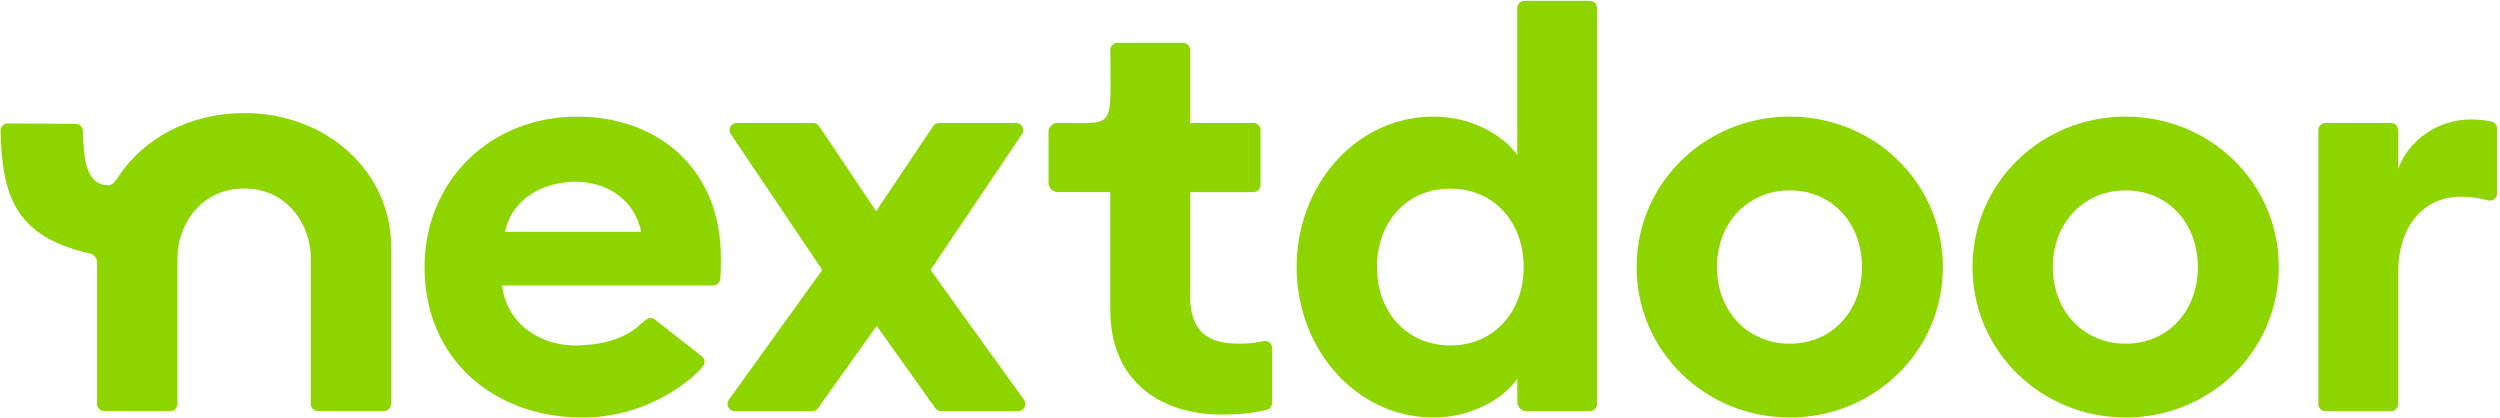 <?xml version="1.0" encoding="UTF-8"?>
<svg xmlns="http://www.w3.org/2000/svg" width="831" height="139" viewBox="0 0 831 139" fill="none">
  <g clip-path="url(#clip0_2634_33293)">
    <path d="M337.727 40.864H312.177C311.377 40.864 310.637 41.264 310.197 41.924L291.227 70.184L272.257 41.924C271.817 41.264 271.067 40.864 270.277 40.864H244.897C242.987 40.864 241.847 42.994 242.917 44.584L273.327 89.724L242.267 132.884C241.127 134.464 242.267 136.664 244.207 136.664H269.977C270.747 136.664 271.477 136.294 271.917 135.664L291.407 108.314L310.897 135.664C311.347 136.294 312.067 136.664 312.837 136.664H338.427C340.377 136.664 341.497 134.464 340.367 132.884L309.307 89.724L339.717 44.584C340.787 42.994 339.647 40.864 337.737 40.864H337.727Z" fill="#8ED500"></path>
    <path d="M395.597 97.954V63.854H416.617C417.937 63.854 419.007 62.784 419.007 61.464V43.244C419.007 41.924 417.937 40.854 416.617 40.854H395.597V16.614C395.597 15.294 394.527 14.224 393.207 14.224H371.467C370.147 14.224 369.077 15.294 369.077 16.614C369.077 43.574 371.287 40.844 351.637 40.844C349.927 40.844 348.527 42.224 348.527 43.934C348.527 48.334 348.527 56.354 348.527 60.744C348.527 62.454 349.917 63.834 351.627 63.834H369.067V103.114C369.067 126.484 385.517 137.794 406.027 137.794C412.377 137.794 417.137 137.224 421.057 136.204C422.117 135.924 422.857 134.984 422.857 133.884V115.704C422.857 114.144 421.397 113.044 419.877 113.404C417.547 113.954 414.967 114.234 412.017 114.234C400.597 114.234 395.567 109.634 395.567 97.944L395.597 97.954Z" fill="#8ED500"></path>
    <path d="M504.348 51.594C500.088 45.464 489.838 38.754 476.478 38.754C450.738 38.754 430.998 61.554 430.998 88.764C430.998 115.974 450.738 138.774 476.478 138.774C489.828 138.774 500.088 132.064 504.348 125.934V133.564C504.348 135.274 505.738 136.664 507.448 136.664H528.468C529.788 136.664 530.858 135.594 530.858 134.274V2.654C530.858 1.334 529.788 0.264 528.468 0.264H506.728C505.408 0.264 504.338 1.334 504.338 2.654V51.594H504.348ZM482.088 114.824C467.578 114.824 457.708 103.714 457.708 88.764C457.708 73.814 467.578 62.704 482.088 62.704C496.598 62.704 506.468 73.814 506.468 88.764C506.468 103.714 496.598 114.824 482.088 114.824Z" fill="#8ED500"></path>
    <path d="M821.137 39.714C810.297 39.714 800.427 46.804 797.137 56.194V43.254C797.137 41.934 796.067 40.864 794.747 40.864H773.007C771.687 40.864 770.617 41.934 770.617 43.254V134.284C770.617 135.604 771.687 136.674 773.007 136.674H794.747C796.067 136.674 797.137 135.604 797.137 134.284V90.874C797.137 75.164 805.457 65.394 818.037 65.394C821.227 65.394 824.097 65.824 827.037 66.604C828.547 67.004 830.037 65.874 830.037 64.314V42.724C830.037 41.584 829.227 40.624 828.117 40.384C825.597 39.844 823.307 39.724 821.137 39.724V39.714Z" fill="#8ED500"></path>
    <path d="M594.917 38.754C566.857 38.754 544.017 60.784 544.017 88.764C544.017 116.744 566.857 138.774 594.917 138.774C622.977 138.774 645.817 116.744 645.817 88.764C645.817 60.784 622.977 38.754 594.917 38.754ZM594.917 114.244C580.987 114.244 570.727 103.514 570.727 88.764C570.727 74.014 580.987 63.284 594.917 63.284C608.847 63.284 618.917 74.014 618.917 88.764C618.917 103.514 608.857 114.244 594.917 114.244Z" fill="#8ED500"></path>
    <path d="M706.567 38.754C678.507 38.754 655.667 60.784 655.667 88.764C655.667 116.744 678.507 138.774 706.567 138.774C734.627 138.774 757.467 116.744 757.467 88.764C757.467 60.784 734.627 38.754 706.567 38.754ZM706.567 114.244C692.637 114.244 682.377 103.514 682.377 88.764C682.377 74.014 692.637 63.284 706.567 63.284C720.497 63.284 730.567 74.014 730.567 88.764C730.567 103.514 720.507 114.244 706.567 114.244Z" fill="#8ED500"></path>
    <path d="M81.138 37.594C63.318 37.594 48.138 45.774 39.617 58.294C38.907 59.334 37.708 61.564 36.087 61.574C28.288 61.634 27.808 52.024 27.558 43.454C27.517 42.194 26.438 41.154 25.177 41.154L2.598 41.024C1.268 41.024 0.167 42.124 0.197 43.454C0.697 64.394 4.548 78.614 29.918 84.264C31.308 84.574 32.278 85.834 32.278 87.254C32.278 95.954 32.278 125.634 32.278 134.264C32.278 135.584 33.347 136.634 34.667 136.634H56.597C57.917 136.634 58.987 135.564 58.987 134.244V85.694C58.987 74.904 66.638 62.664 81.147 62.664C95.657 62.664 103.307 74.904 103.307 85.694V134.244C103.307 135.564 104.377 136.634 105.697 136.634H127.627C128.947 136.634 130.018 135.564 130.018 134.244V82.094C130.018 57.154 108.737 37.574 81.157 37.574L81.138 37.594Z" fill="#8ED500"></path>
    <path d="M192.027 38.754C162.607 38.754 141.127 60.404 141.127 88.764C141.127 119.034 163.577 138.234 192.417 138.774C215.047 139.194 230.127 126.234 233.707 121.694C234.527 120.664 234.257 119.134 233.197 118.354L218.137 106.594C216.497 104.964 215.237 105.854 214.247 106.644C211.837 108.594 207.237 114.224 192.607 114.824C179.847 115.344 168.417 107.734 166.867 94.894H237.047C238.297 94.894 239.347 93.904 239.437 92.654C239.637 89.824 239.637 87.734 239.637 85.894C239.637 54.854 217.377 38.764 192.027 38.764V38.754ZM167.837 77.074C170.357 65.384 181.387 60.404 191.257 60.404C201.127 60.404 210.807 65.764 213.127 77.074H167.837V77.074Z" fill="#8ED500"></path>
  </g>
  <defs>
    <clipPath id="clip0_2634_33293">
      <rect width="829.83" height="138.51" fill="white" transform="translate(0.208 0.264)"></rect>
    </clipPath>
  </defs>
</svg>
